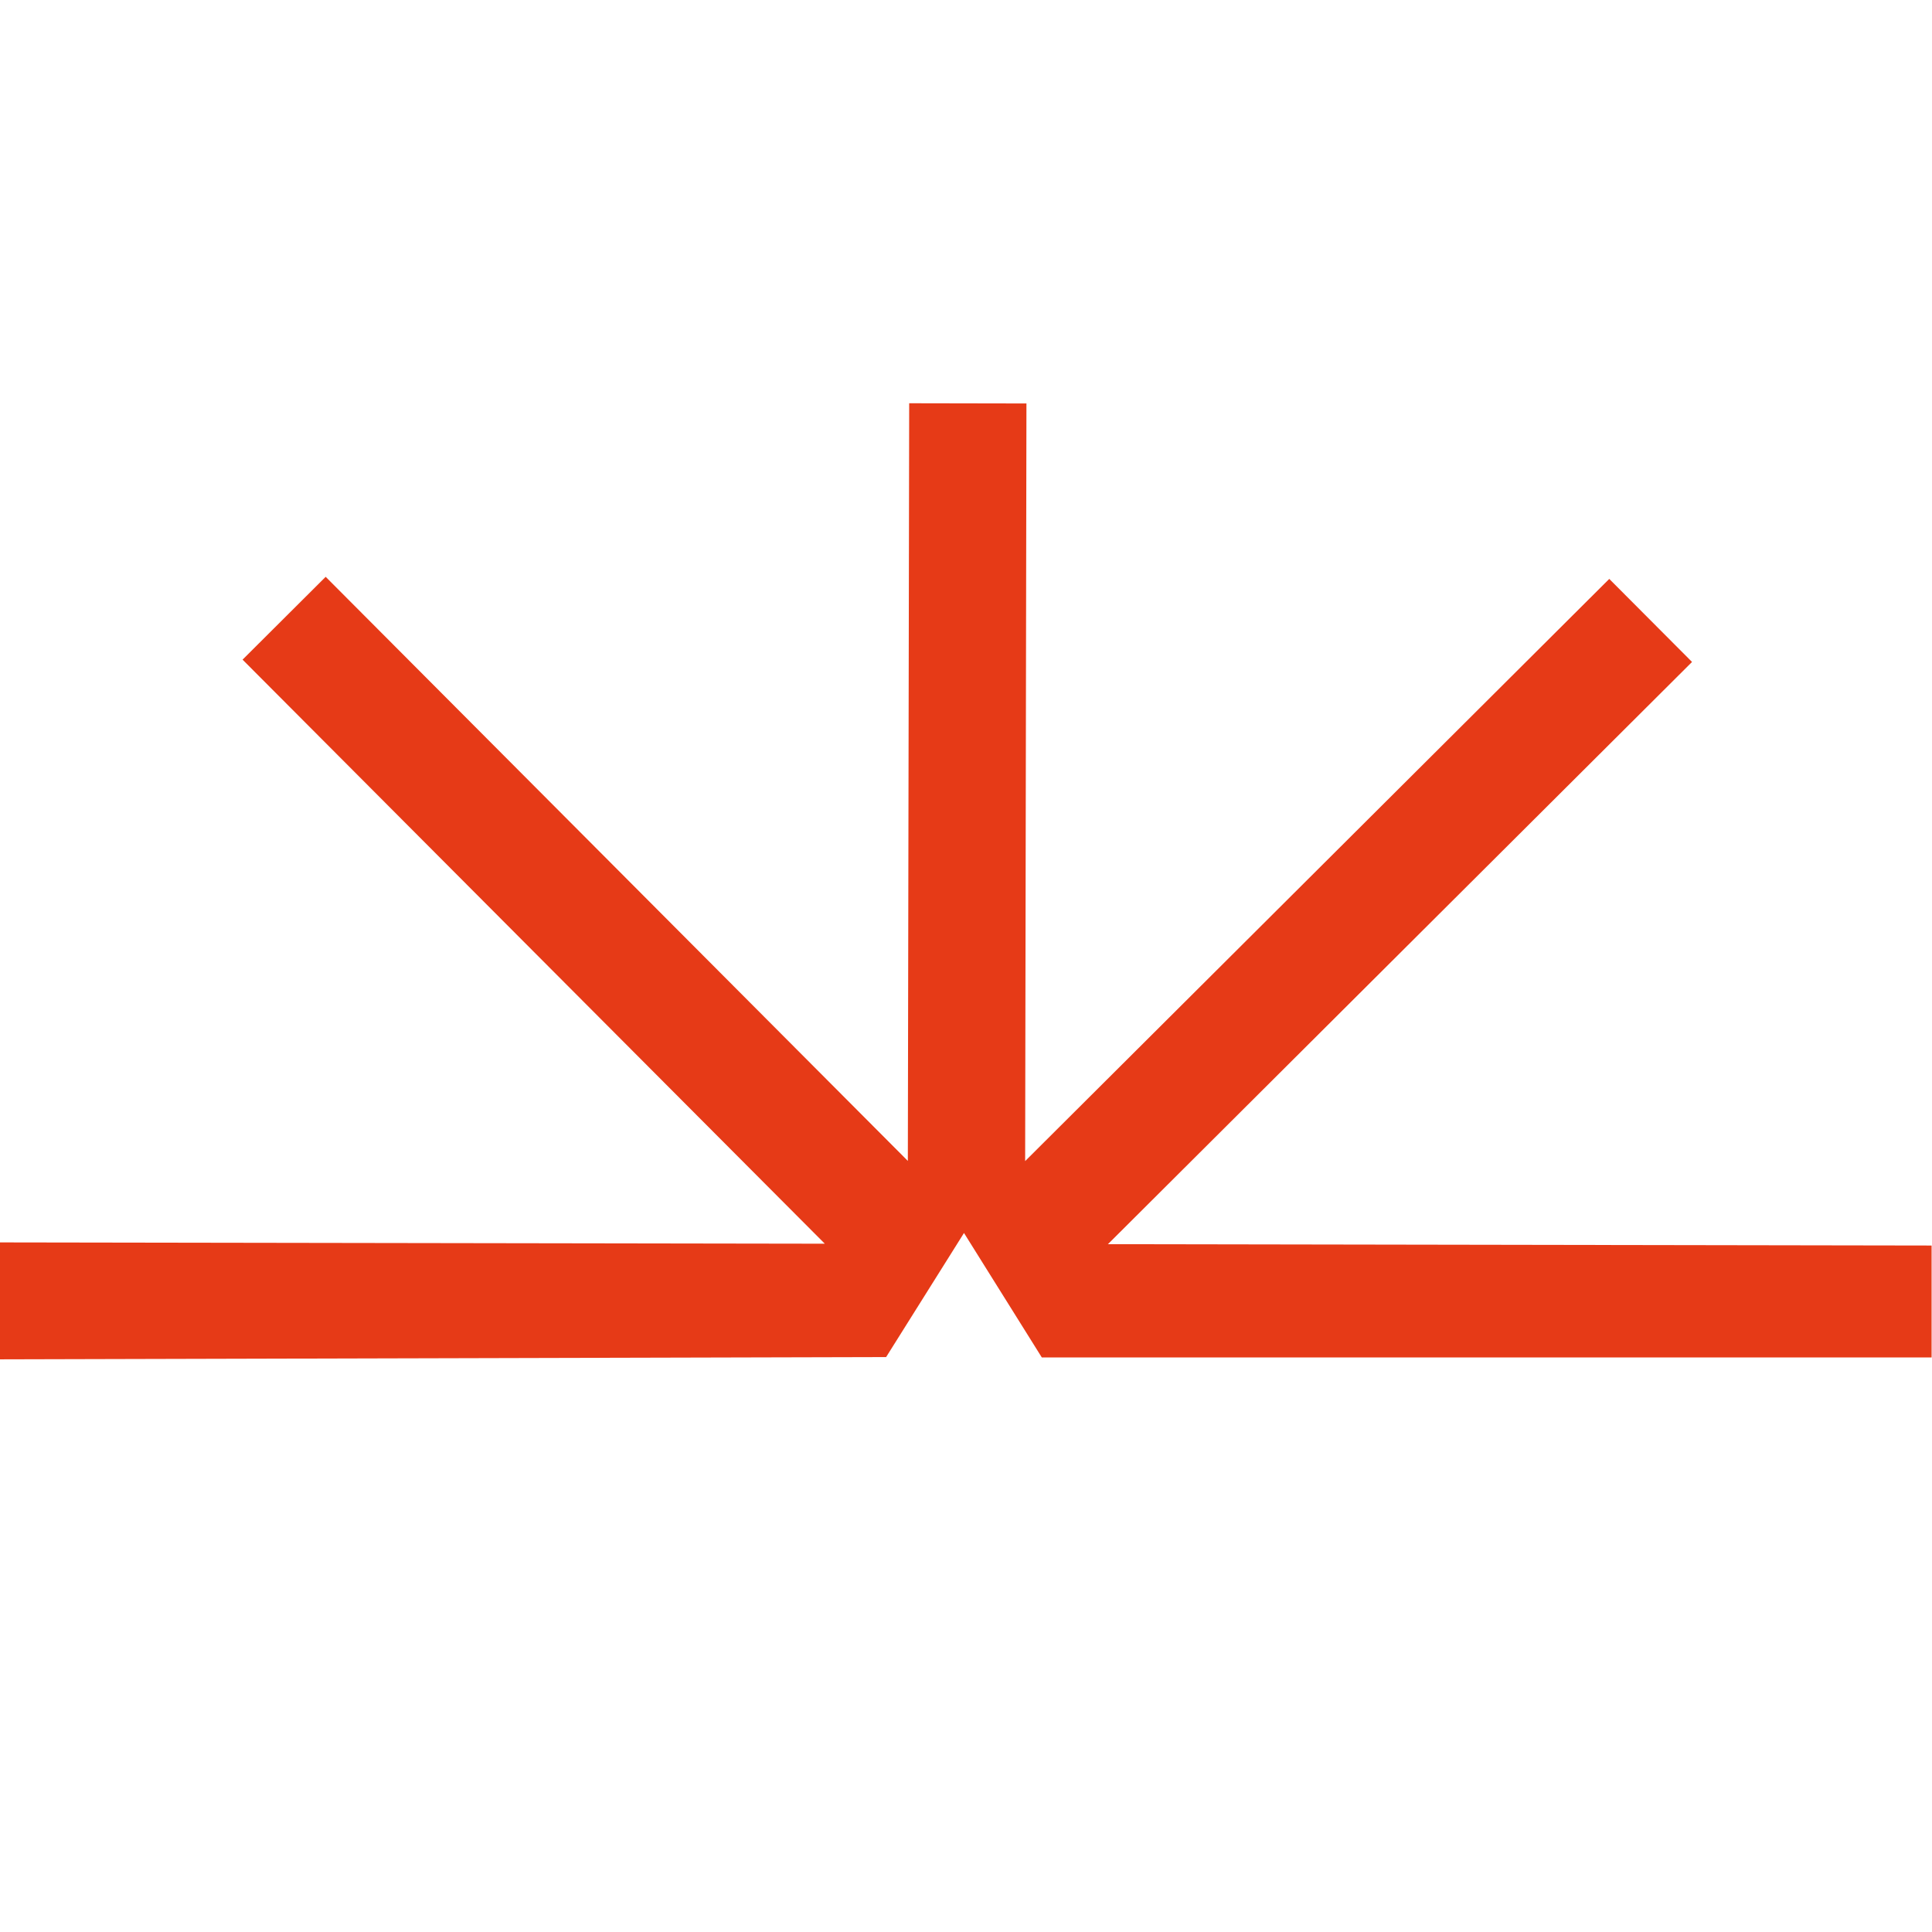 <?xml version="1.0" encoding="UTF-8" standalone="no"?>
<!DOCTYPE svg PUBLIC "-//W3C//DTD SVG 1.1//EN" "http://www.w3.org/Graphics/SVG/1.1/DTD/svg11.dtd">
<svg width="100%" height="100%" viewBox="0 0 8534 8534" version="1.1" xmlns="http://www.w3.org/2000/svg" xmlns:xlink="http://www.w3.org/1999/xlink" xml:space="preserve" xmlns:serif="http://www.serif.com/" style="fill-rule:evenodd;clip-rule:evenodd;stroke-linejoin:round;stroke-miterlimit:2;">
    <g id="laser" transform="matrix(23.758,0,0,23.758,0,1781.23)">
        <g id="Calque_1-2">
            <path d="M179.23,154.27L179.33,154.43L193.7,177.41L359.13,177.41L359.13,156.6L205.99,156.35L206.19,156.15L314.59,48.1L299.2,32.66L190.6,140.9L190.6,140.62L190.84,0.04L169.04,0L168.79,140.87L168.59,140.67L60.55,32.27L45.1,47.67L153.35,156.26L153.07,156.26L0,156.02L0,177.76L164.75,177.34L179.23,154.27Z" style="fill:rgb(230,58,23);fill-rule:nonzero;"/>
        </g>
    </g>
</svg>
